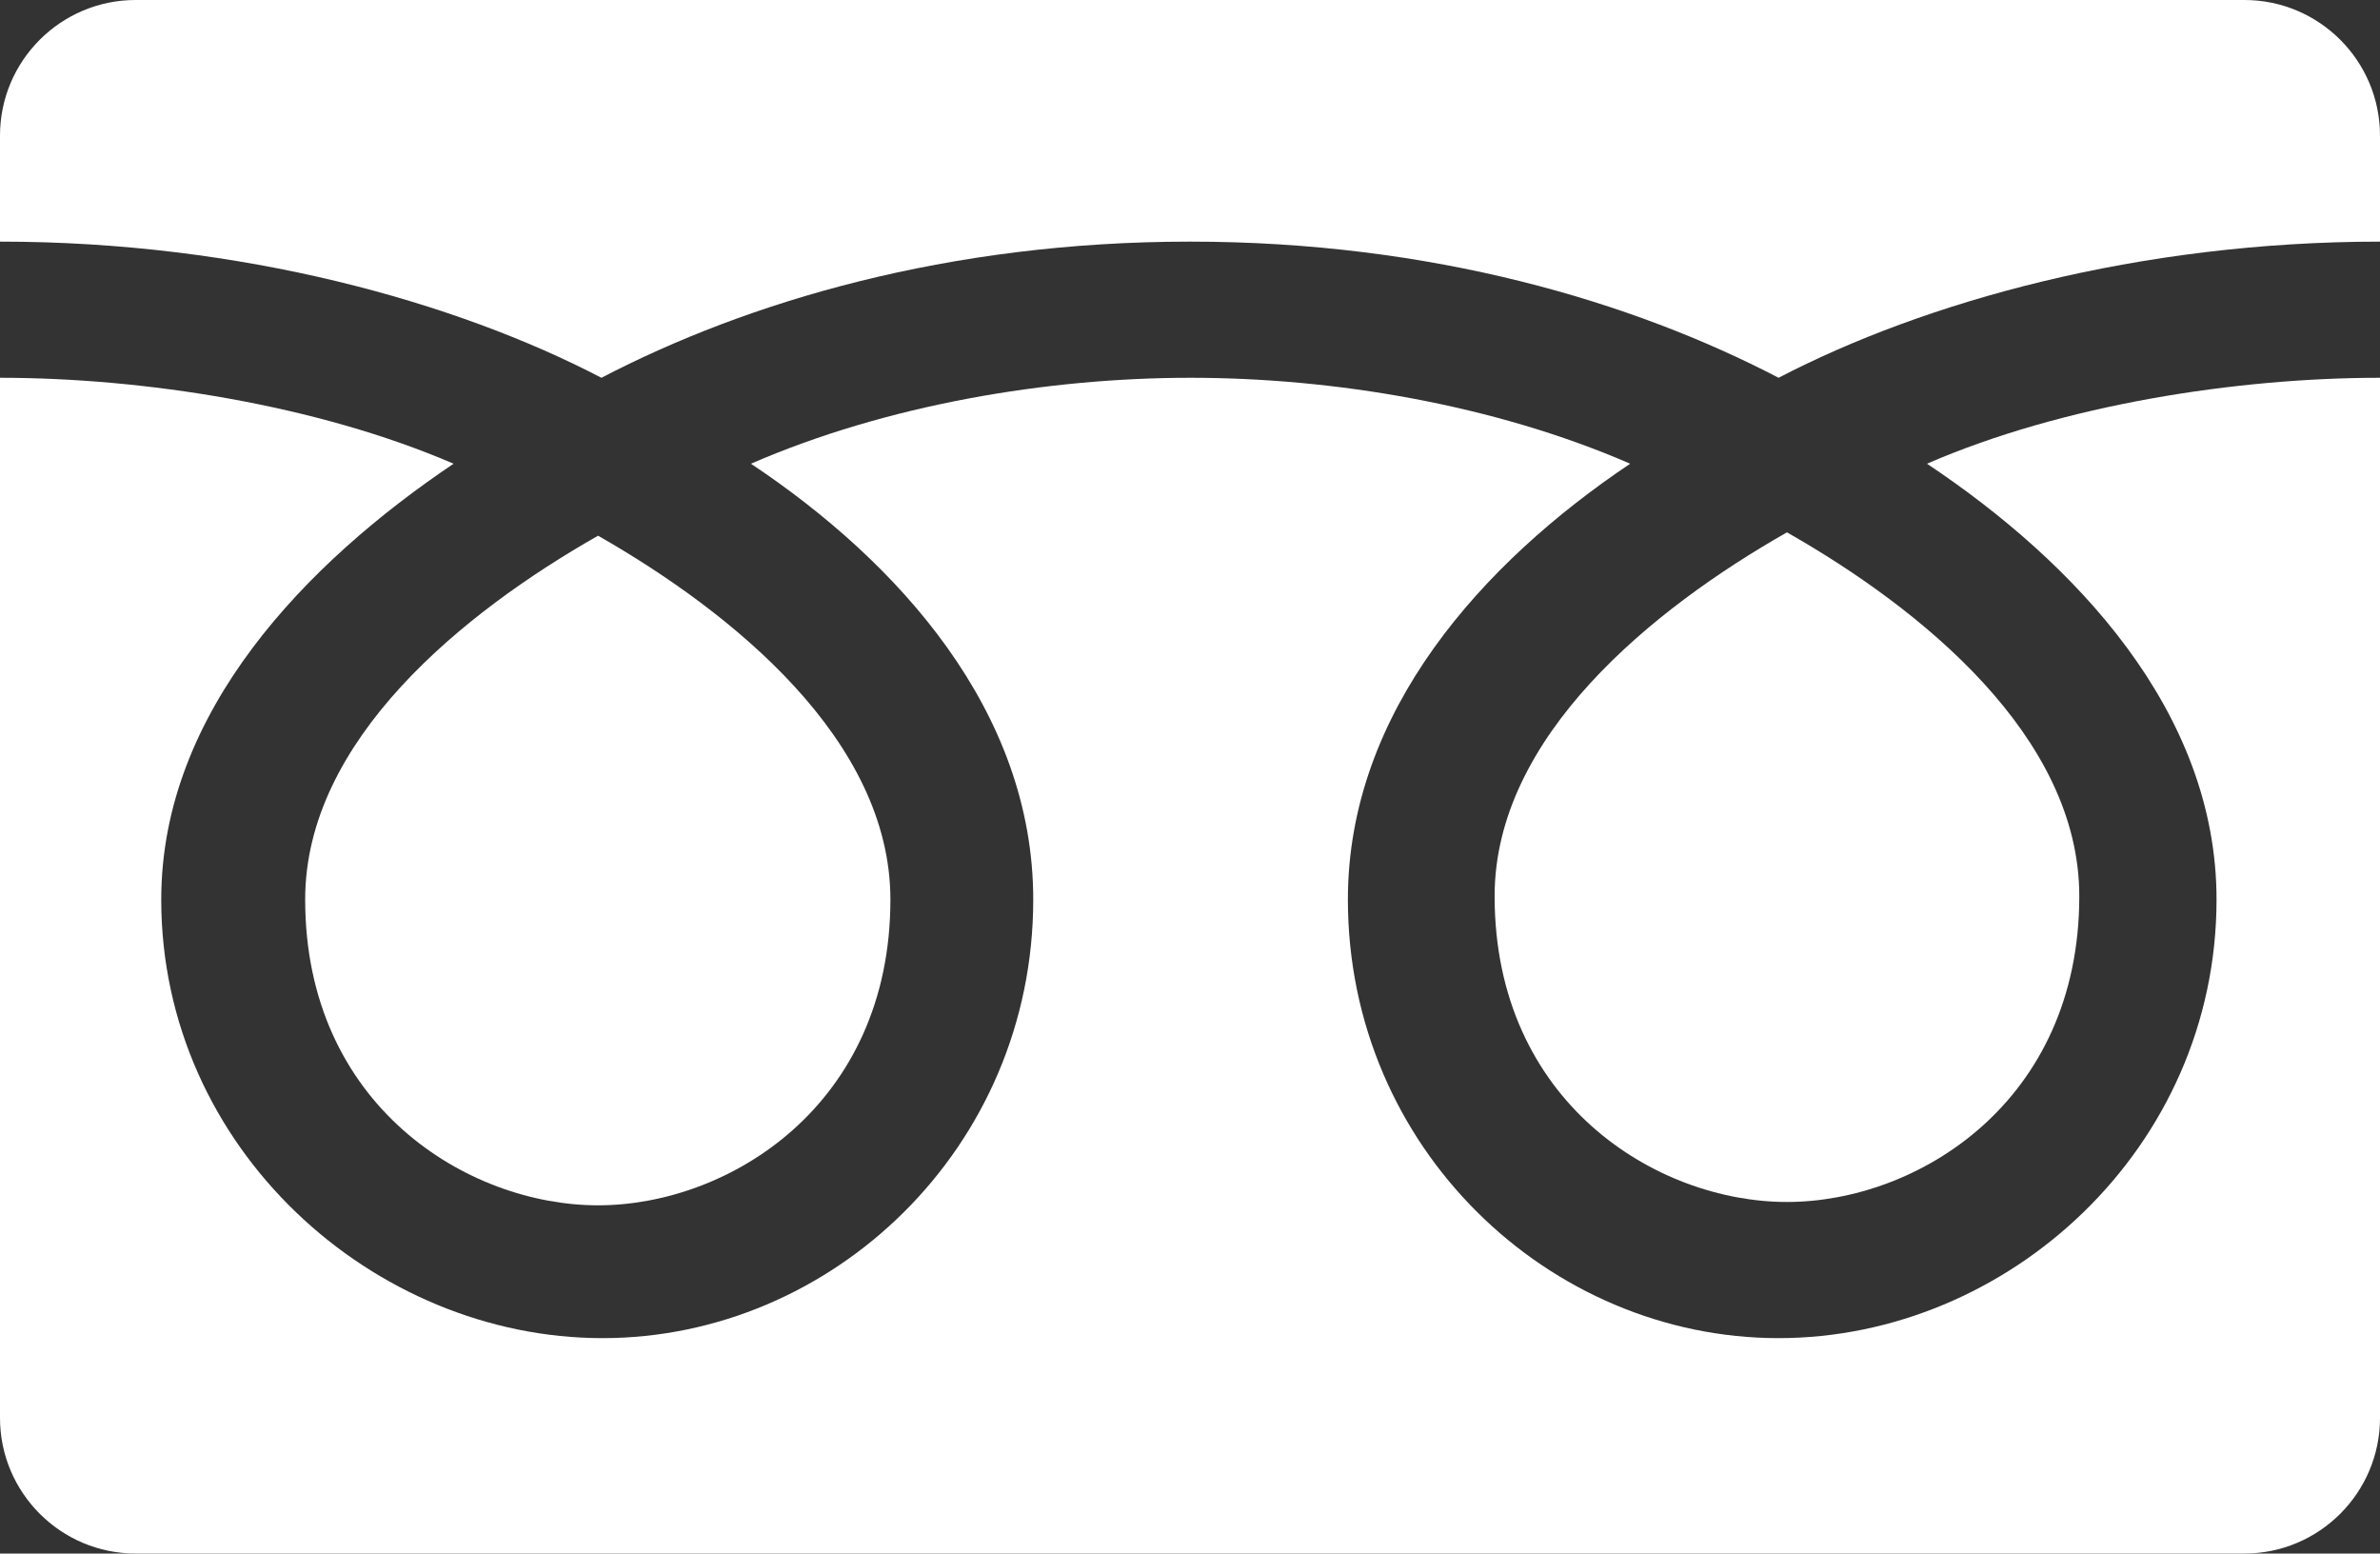 <?xml version="1.0" encoding="UTF-8"?><svg id="_レイヤー_2" xmlns="http://www.w3.org/2000/svg" viewBox="0 0 42.66 27.84"><rect x="0" y="0" width="42.66" height="27.84" fill="#333333" stroke="none"/><defs><style>.cls-1{fill:#fff;}</style></defs><g id="title"><g><path class="cls-1" d="M26.79,16.06c0,3.69,2.9,5.48,5.24,5.48s5.24-1.79,5.24-5.48c0-2.86-2.83-5.15-5.24-6.52-2.41,1.37-5.24,3.66-5.24,6.52Z"/><path class="cls-1" d="M5.47,16.12c0,3.69,2.91,5.48,5.25,5.48s5.24-1.79,5.24-5.48c0-2.86-2.84-5.15-5.24-6.52-2.41,1.37-5.25,3.66-5.25,6.52Z"/><path class="cls-1" d="M40.23,0H2.43C1.09,0,0,1.09,0,2.43V25.41c0,1.34,1.09,2.43,2.43,2.43H40.23c1.34,0,2.43-1.09,2.43-2.43V2.43c0-1.34-1.09-2.43-2.43-2.43Zm2.43,6.77c-2.56,0-5.68,.48-8.12,1.54,2.64,1.76,5.19,4.43,5.19,7.81,0,4.46-3.74,7.86-7.85,7.86s-7.72-3.4-7.72-7.86c0-3.37,2.42-6.04,5.06-7.81-2.44-1.06-5.32-1.54-7.88-1.54s-5.44,.48-7.88,1.54c2.64,1.76,5.06,4.43,5.06,7.81,0,4.46-3.61,7.86-7.72,7.86s-7.91-3.4-7.91-7.86c0-3.37,2.61-6.04,5.24-7.81C5.67,7.25,2.56,6.77,0,6.77v-2.44c4.33,0,8.17,1.08,10.78,2.44,2.61-1.36,6.21-2.44,10.55-2.44s7.94,1.08,10.55,2.44c2.61-1.36,6.45-2.44,10.79-2.44v2.44Z"/></g></g></svg>